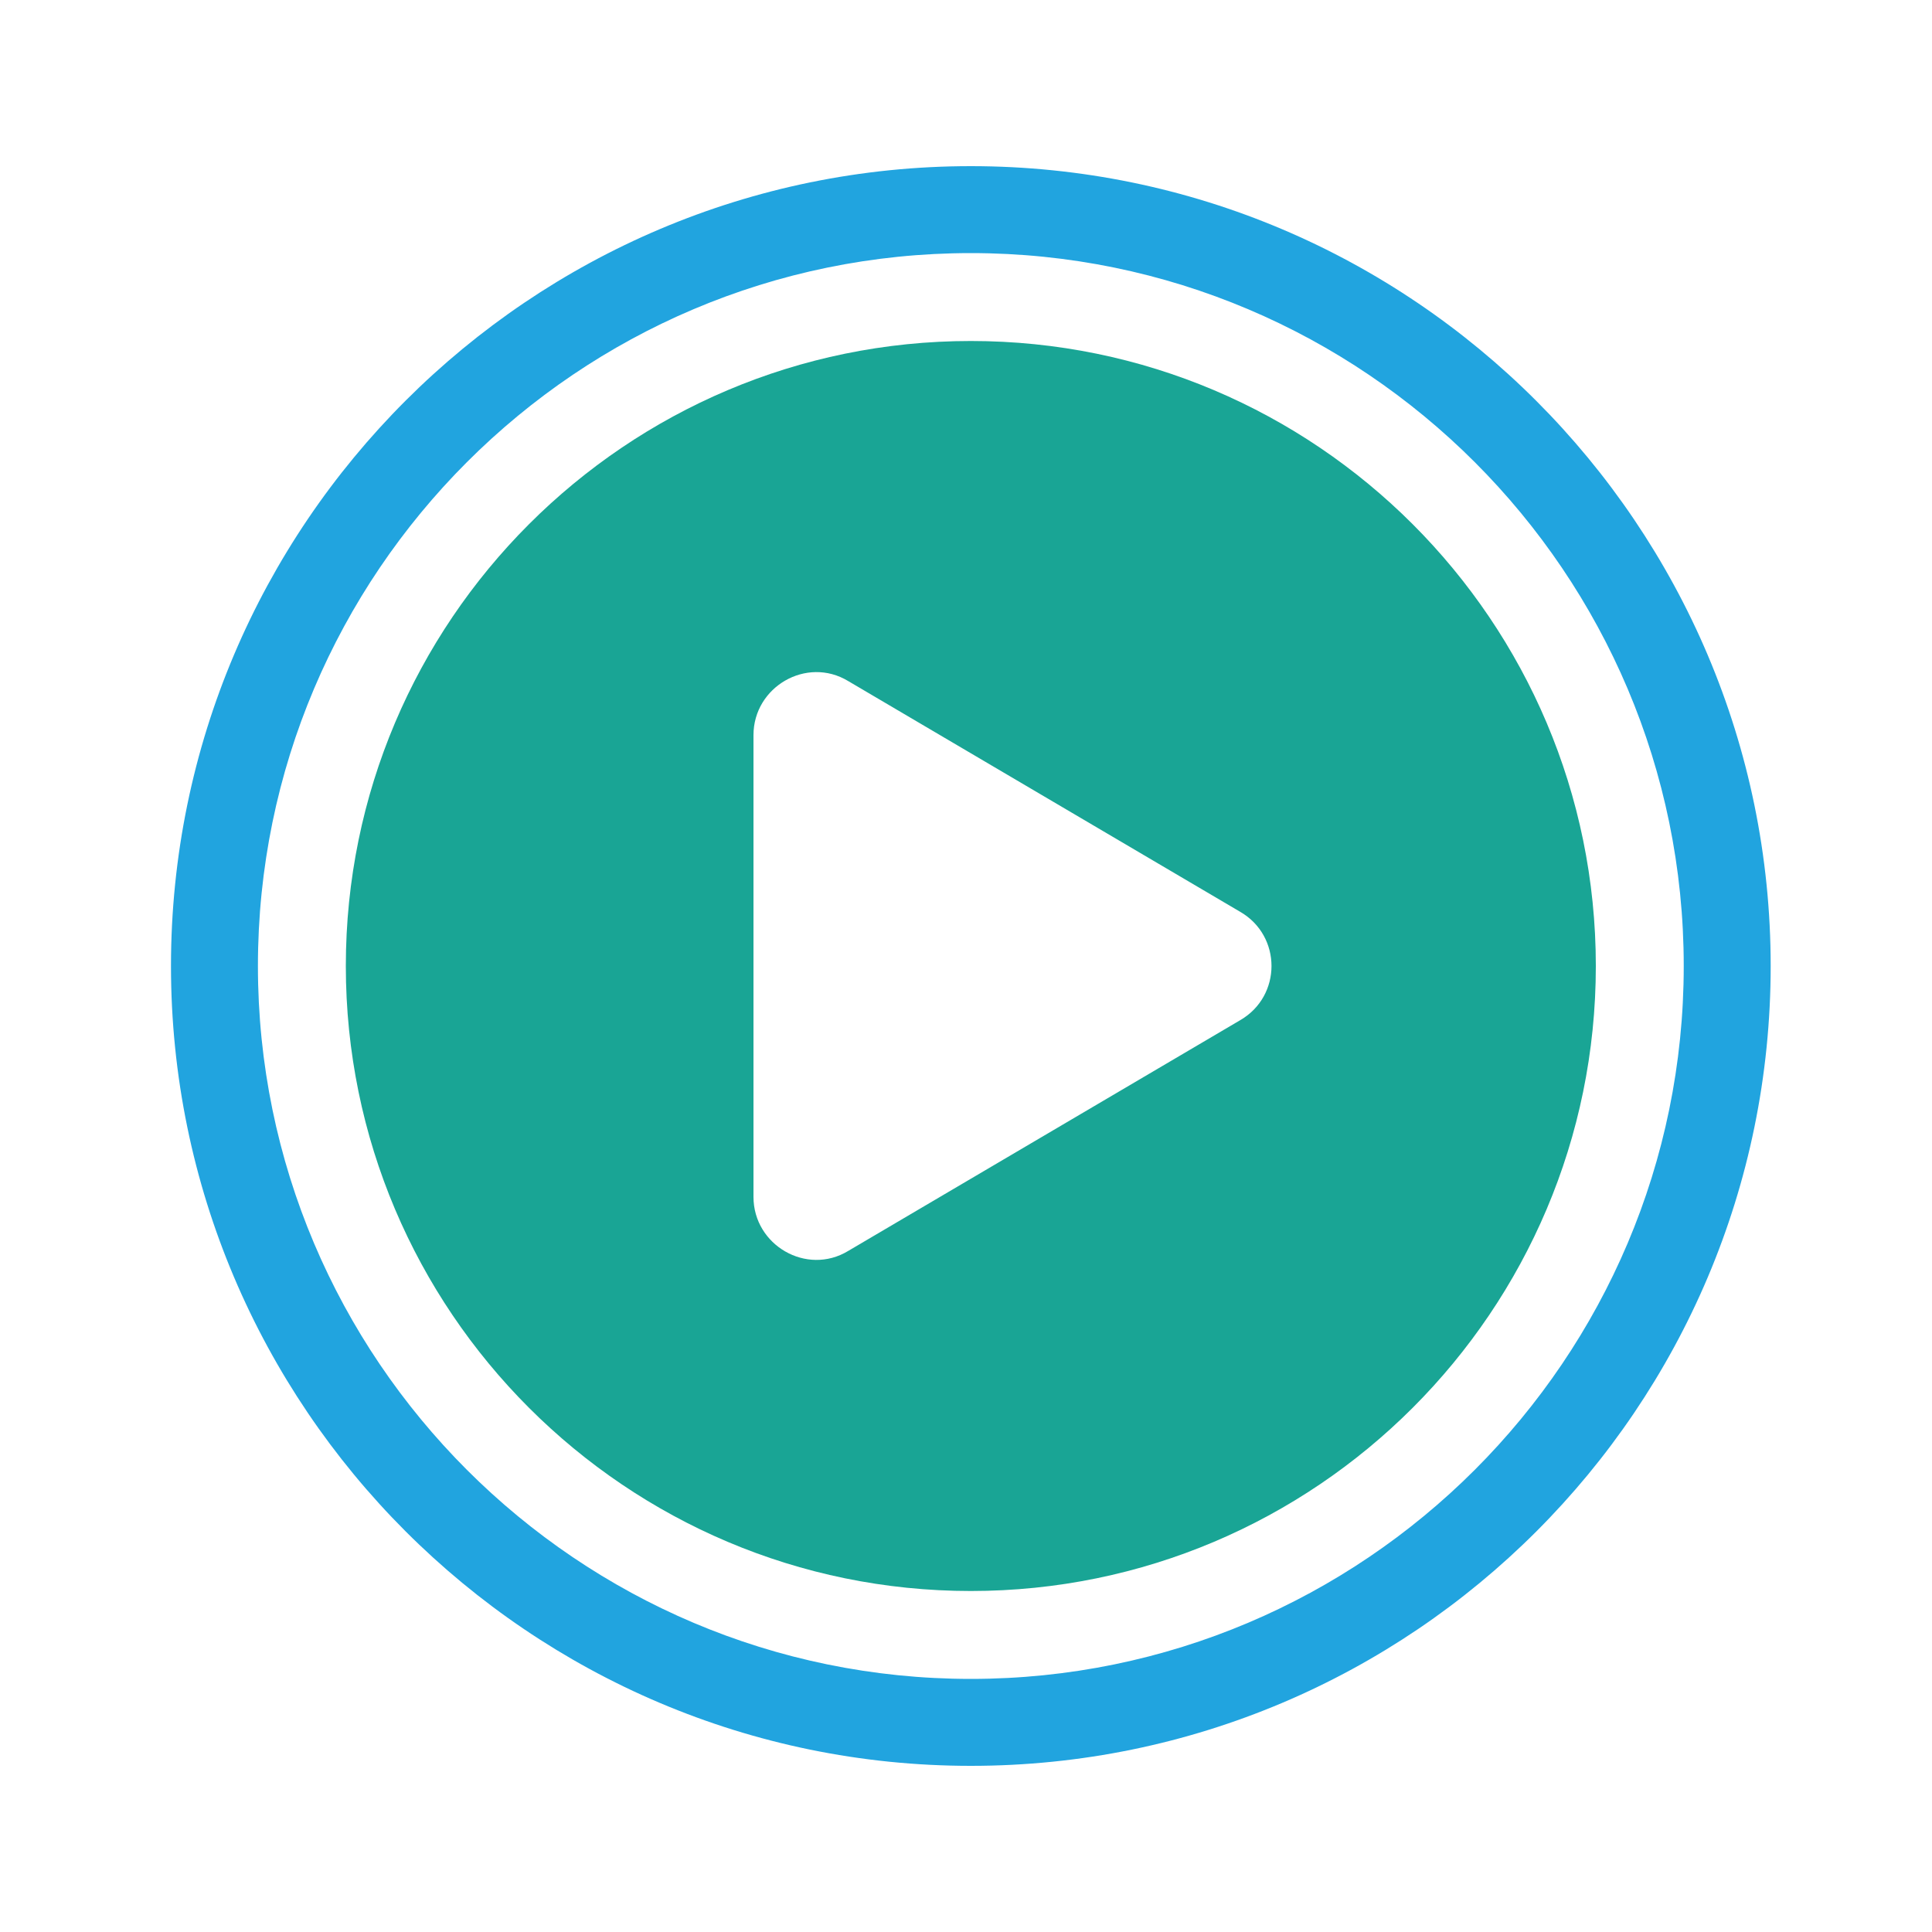 <svg xmlns="http://www.w3.org/2000/svg" xmlns:xlink="http://www.w3.org/1999/xlink" id="Layer_1" x="0px" y="0px" viewBox="0 0 200 200" style="enable-background:new 0 0 200 200;" xml:space="preserve"><style type="text/css">	.st0{fill:#19A595;}	.st1{fill:#21A4DF;}</style><g>	<path class="st0" d="M165.2,100c0-35.7-29-64.7-64.7-64.7c-35.7,0-64.7,29-64.7,64.7c0,35.7,29,64.7,64.7,64.7   C136.2,164.7,165.2,135.7,165.2,100z M128.4,105.6l-40.6,23.9c-4.3,2.6-9.8-0.6-9.8-5.6V76.1c0-5,5.5-8.2,9.8-5.6l40.6,23.9   C132.7,96.9,132.7,103.1,128.4,105.6z"></path>	<path class="st1" d="M100.5,182.8c-45.7,0-82.8-37.2-82.8-82.8c0-45.7,37.2-82.8,82.8-82.8c45.7,0,82.8,37.2,82.8,82.8   C183.3,145.7,146.2,182.8,100.5,182.8z M100.5,26.2c-40.7,0-73.8,33.1-73.8,73.8s33.1,73.8,73.8,73.8c40.7,0,73.8-33.1,73.8-73.8   S141.2,26.2,100.5,26.2z"></path></g></svg>